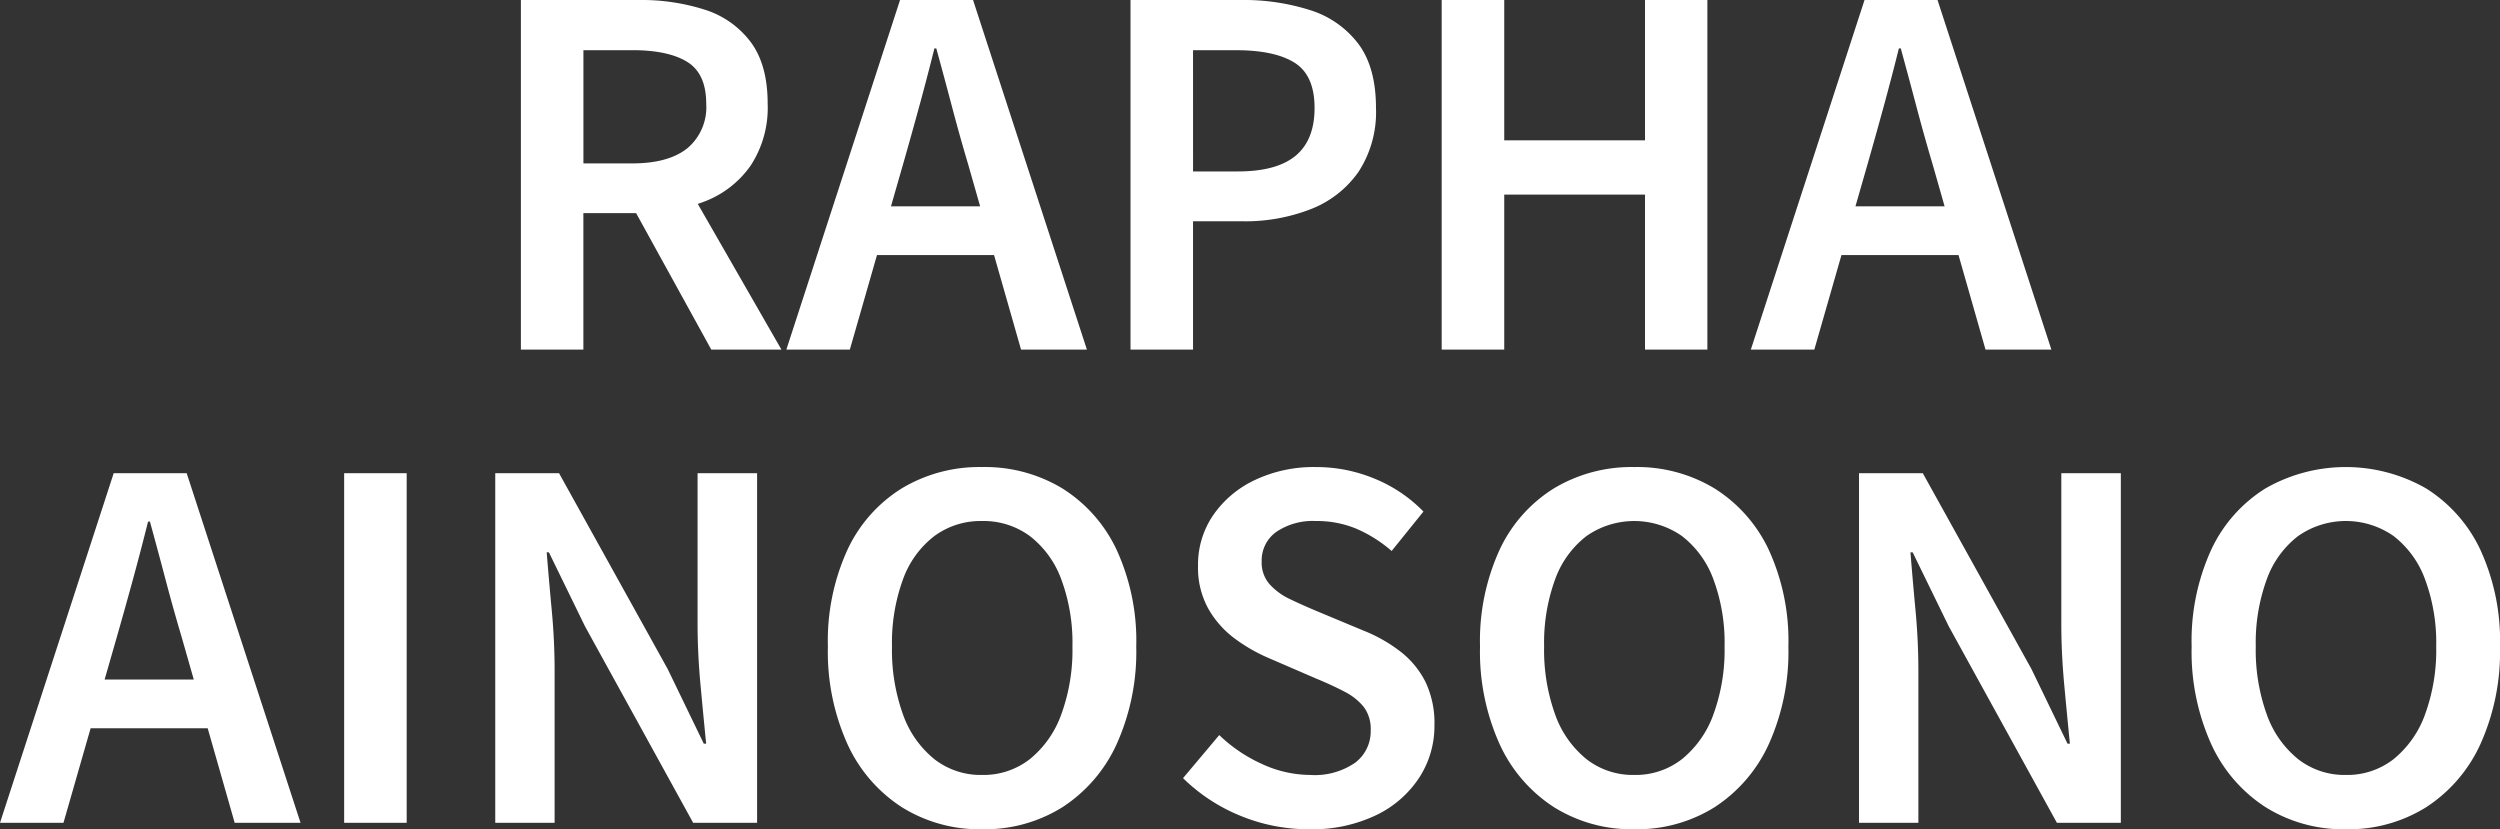 <svg xmlns="http://www.w3.org/2000/svg" width="338.12" height="112.154" viewBox="0 0 338.12 112.154"><rect x="0" y="0" width="338.12" height="112.154" fill="#333333" stroke="none"/><g transform="translate(-18 -960.721)"><path d="M-100.436,0V-47.279h15.951a28.252,28.252,0,0,1,8.89,1.3A12.411,12.411,0,0,1-69.36-41.6q2.3,3.074,2.3,8.349a14.286,14.286,0,0,1-2.3,8.369A13.5,13.5,0,0,1-75.6-20.026a23.854,23.854,0,0,1-8.89,1.569h-7.494V0Zm8.457-25.18h6.619q4.857,0,7.423-2.035a7.24,7.24,0,0,0,2.566-6.037q0-4.068-2.566-5.655t-7.423-1.586h-6.619ZM-74.687,0-86.068-20.662l6.076-5.1L-65.2,0Zm10.156,0,15.376-47.279h9.873L-23.885,0h-8.907l-7.177-25.138q-1.129-3.8-2.173-7.754t-2.11-7.838h-.256q-.979,3.923-2.056,7.86t-2.162,7.732L-55.945,0Zm9.1-12.781v-6.594h22.28v6.594ZM-17.985,0V-47.279H-3.054A29.56,29.56,0,0,1,6.334-45.9a13.033,13.033,0,0,1,6.5,4.557q2.38,3.181,2.38,8.668a14.76,14.76,0,0,1-2.37,8.646A14.072,14.072,0,0,1,6.4-18.993,24.413,24.413,0,0,1-2.8-17.35h-6.73V0Zm8.457-24.093h6.069q5.237,0,7.8-2.12t2.566-6.464q0-4.408-2.694-6.112t-7.973-1.7h-5.77ZM24.1,0V-47.279H32.56V-28.3H51.6V-47.279h8.435V0H51.6V-20.957H32.56V0ZM65.912,0,81.288-47.279h9.873L106.558,0H97.651L90.474-25.138q-1.129-3.8-2.173-7.754t-2.11-7.838h-.256q-.979,3.923-2.056,7.86t-2.162,7.732L74.5,0Zm9.1-12.781v-6.594H97.29v6.594ZM-170.885,64l15.376-47.279h9.873L-130.239,64h-8.907l-7.177-25.138q-1.129-3.8-2.173-7.754t-2.11-7.838h-.256q-.979,3.923-2.055,7.86t-2.163,7.732L-162.3,64Zm9.1-12.781V44.625h22.28v6.594ZM-124.339,64V16.721h8.457V64Zm20.436,0V16.721h8.628L-80.584,43.2-75.7,53.3h.32q-.363-3.649-.759-7.911t-.4-8.211V16.721h8.05V64h-8.649L-91.763,37.434l-4.883-10.01h-.3q.3,3.736.686,7.859t.385,8.137V64Zm65.841.875a19.82,19.82,0,0,1-10.854-2.986,20.02,20.02,0,0,1-7.353-8.534,30.366,30.366,0,0,1-2.646-13.187,29.639,29.639,0,0,1,2.646-13.09,19.438,19.438,0,0,1,7.353-8.309,20.373,20.373,0,0,1,10.854-2.88,20.231,20.231,0,0,1,10.875,2.9A19.647,19.647,0,0,1-19.856,27.1,29.506,29.506,0,0,1-17.21,40.168a30.37,30.37,0,0,1-2.646,13.187,20.07,20.07,0,0,1-7.331,8.534A19.791,19.791,0,0,1-38.062,64.875Zm0-7.343A10.179,10.179,0,0,0-31.6,55.391a13.764,13.764,0,0,0,4.249-6.04,25.348,25.348,0,0,0,1.512-9.183,24.655,24.655,0,0,0-1.512-9.1A13.053,13.053,0,0,0-31.6,25.223a10.532,10.532,0,0,0-6.464-2.035,10.546,10.546,0,0,0-6.453,2.035,12.878,12.878,0,0,0-4.238,5.848,24.975,24.975,0,0,0-1.491,9.1,25.678,25.678,0,0,0,1.491,9.183,13.577,13.577,0,0,0,4.238,6.04A10.193,10.193,0,0,0-38.062,57.532ZM6.152,64.875A24.191,24.191,0,0,1-3.1,63.063a23.976,23.976,0,0,1-7.783-5.1l4.9-5.824A20.4,20.4,0,0,0-.2,56.05a15.657,15.657,0,0,0,6.522,1.482A9.617,9.617,0,0,0,12.4,55.874a5.313,5.313,0,0,0,2.1-4.382,4.943,4.943,0,0,0-.948-3.169,8,8,0,0,0-2.59-2.053q-1.641-.863-3.8-1.758L.746,41.74a22.835,22.835,0,0,1-4.535-2.582,13.092,13.092,0,0,1-3.637-4.046,11.453,11.453,0,0,1-1.429-5.879A11.856,11.856,0,0,1-6.805,22.4,14.147,14.147,0,0,1-1.158,17.64a18.579,18.579,0,0,1,8.231-1.751,20.562,20.562,0,0,1,7.993,1.589,19.476,19.476,0,0,1,6.567,4.43l-4.3,5.331a18.51,18.51,0,0,0-4.714-2.984,13.873,13.873,0,0,0-5.543-1.066,8.776,8.776,0,0,0-5.342,1.468,4.734,4.734,0,0,0-1.979,4.02A4.432,4.432,0,0,0,.818,31.73a8.655,8.655,0,0,0,2.771,2.023q1.706.82,3.649,1.632l6.332,2.642a20.429,20.429,0,0,1,4.992,2.849,12.035,12.035,0,0,1,3.359,4.1,12.956,12.956,0,0,1,1.2,5.857A12.813,12.813,0,0,1,21.1,57.84a14.406,14.406,0,0,1-5.828,5.113A20,20,0,0,1,6.152,64.875Zm43.987,0a19.82,19.82,0,0,1-10.854-2.986,20.02,20.02,0,0,1-7.353-8.534,30.366,30.366,0,0,1-2.647-13.187,29.639,29.639,0,0,1,2.647-13.09,19.438,19.438,0,0,1,7.353-8.309,20.373,20.373,0,0,1,10.854-2.88,20.231,20.231,0,0,1,10.875,2.9A19.647,19.647,0,0,1,68.345,27.1a29.506,29.506,0,0,1,2.646,13.069,30.37,30.37,0,0,1-2.646,13.187,20.07,20.07,0,0,1-7.331,8.534A19.791,19.791,0,0,1,50.139,64.875Zm0-7.343A10.179,10.179,0,0,0,56.6,55.391a13.764,13.764,0,0,0,4.249-6.04,25.348,25.348,0,0,0,1.512-9.183,24.655,24.655,0,0,0-1.512-9.1A13.053,13.053,0,0,0,56.6,25.223a11.268,11.268,0,0,0-12.917,0,12.878,12.878,0,0,0-4.238,5.848,24.975,24.975,0,0,0-1.491,9.1,25.678,25.678,0,0,0,1.491,9.183,13.577,13.577,0,0,0,4.238,6.04A10.193,10.193,0,0,0,50.139,57.532ZM80.542,64V16.721H89.17L103.861,43.2l4.883,10.1h.32q-.363-3.649-.76-7.911t-.4-8.211V16.721h8.05V64h-8.649L92.682,37.434,87.8,27.424h-.3q.3,3.736.686,7.859t.385,8.137V64Zm65.841.875a19.82,19.82,0,0,1-10.854-2.986,20.02,20.02,0,0,1-7.353-8.534,30.366,30.366,0,0,1-2.646-13.187,29.639,29.639,0,0,1,2.646-13.09,19.438,19.438,0,0,1,7.353-8.309,21.863,21.863,0,0,1,21.729.021,19.647,19.647,0,0,1,7.331,8.309,29.506,29.506,0,0,1,2.646,13.069,30.37,30.37,0,0,1-2.646,13.187,20.07,20.07,0,0,1-7.331,8.534A19.791,19.791,0,0,1,146.383,64.875Zm0-7.343a10.179,10.179,0,0,0,6.464-2.141,13.765,13.765,0,0,0,4.249-6.04,25.348,25.348,0,0,0,1.512-9.183,24.655,24.655,0,0,0-1.512-9.1,13.054,13.054,0,0,0-4.249-5.848,11.268,11.268,0,0,0-12.917,0,12.878,12.878,0,0,0-4.238,5.848,24.975,24.975,0,0,0-1.49,9.1,25.678,25.678,0,0,0,1.49,9.183,13.576,13.576,0,0,0,4.238,6.04A10.193,10.193,0,0,0,146.383,57.532Z" transform="translate(188.885 1008)" fill="#fff" opacity="1"/></g></svg>